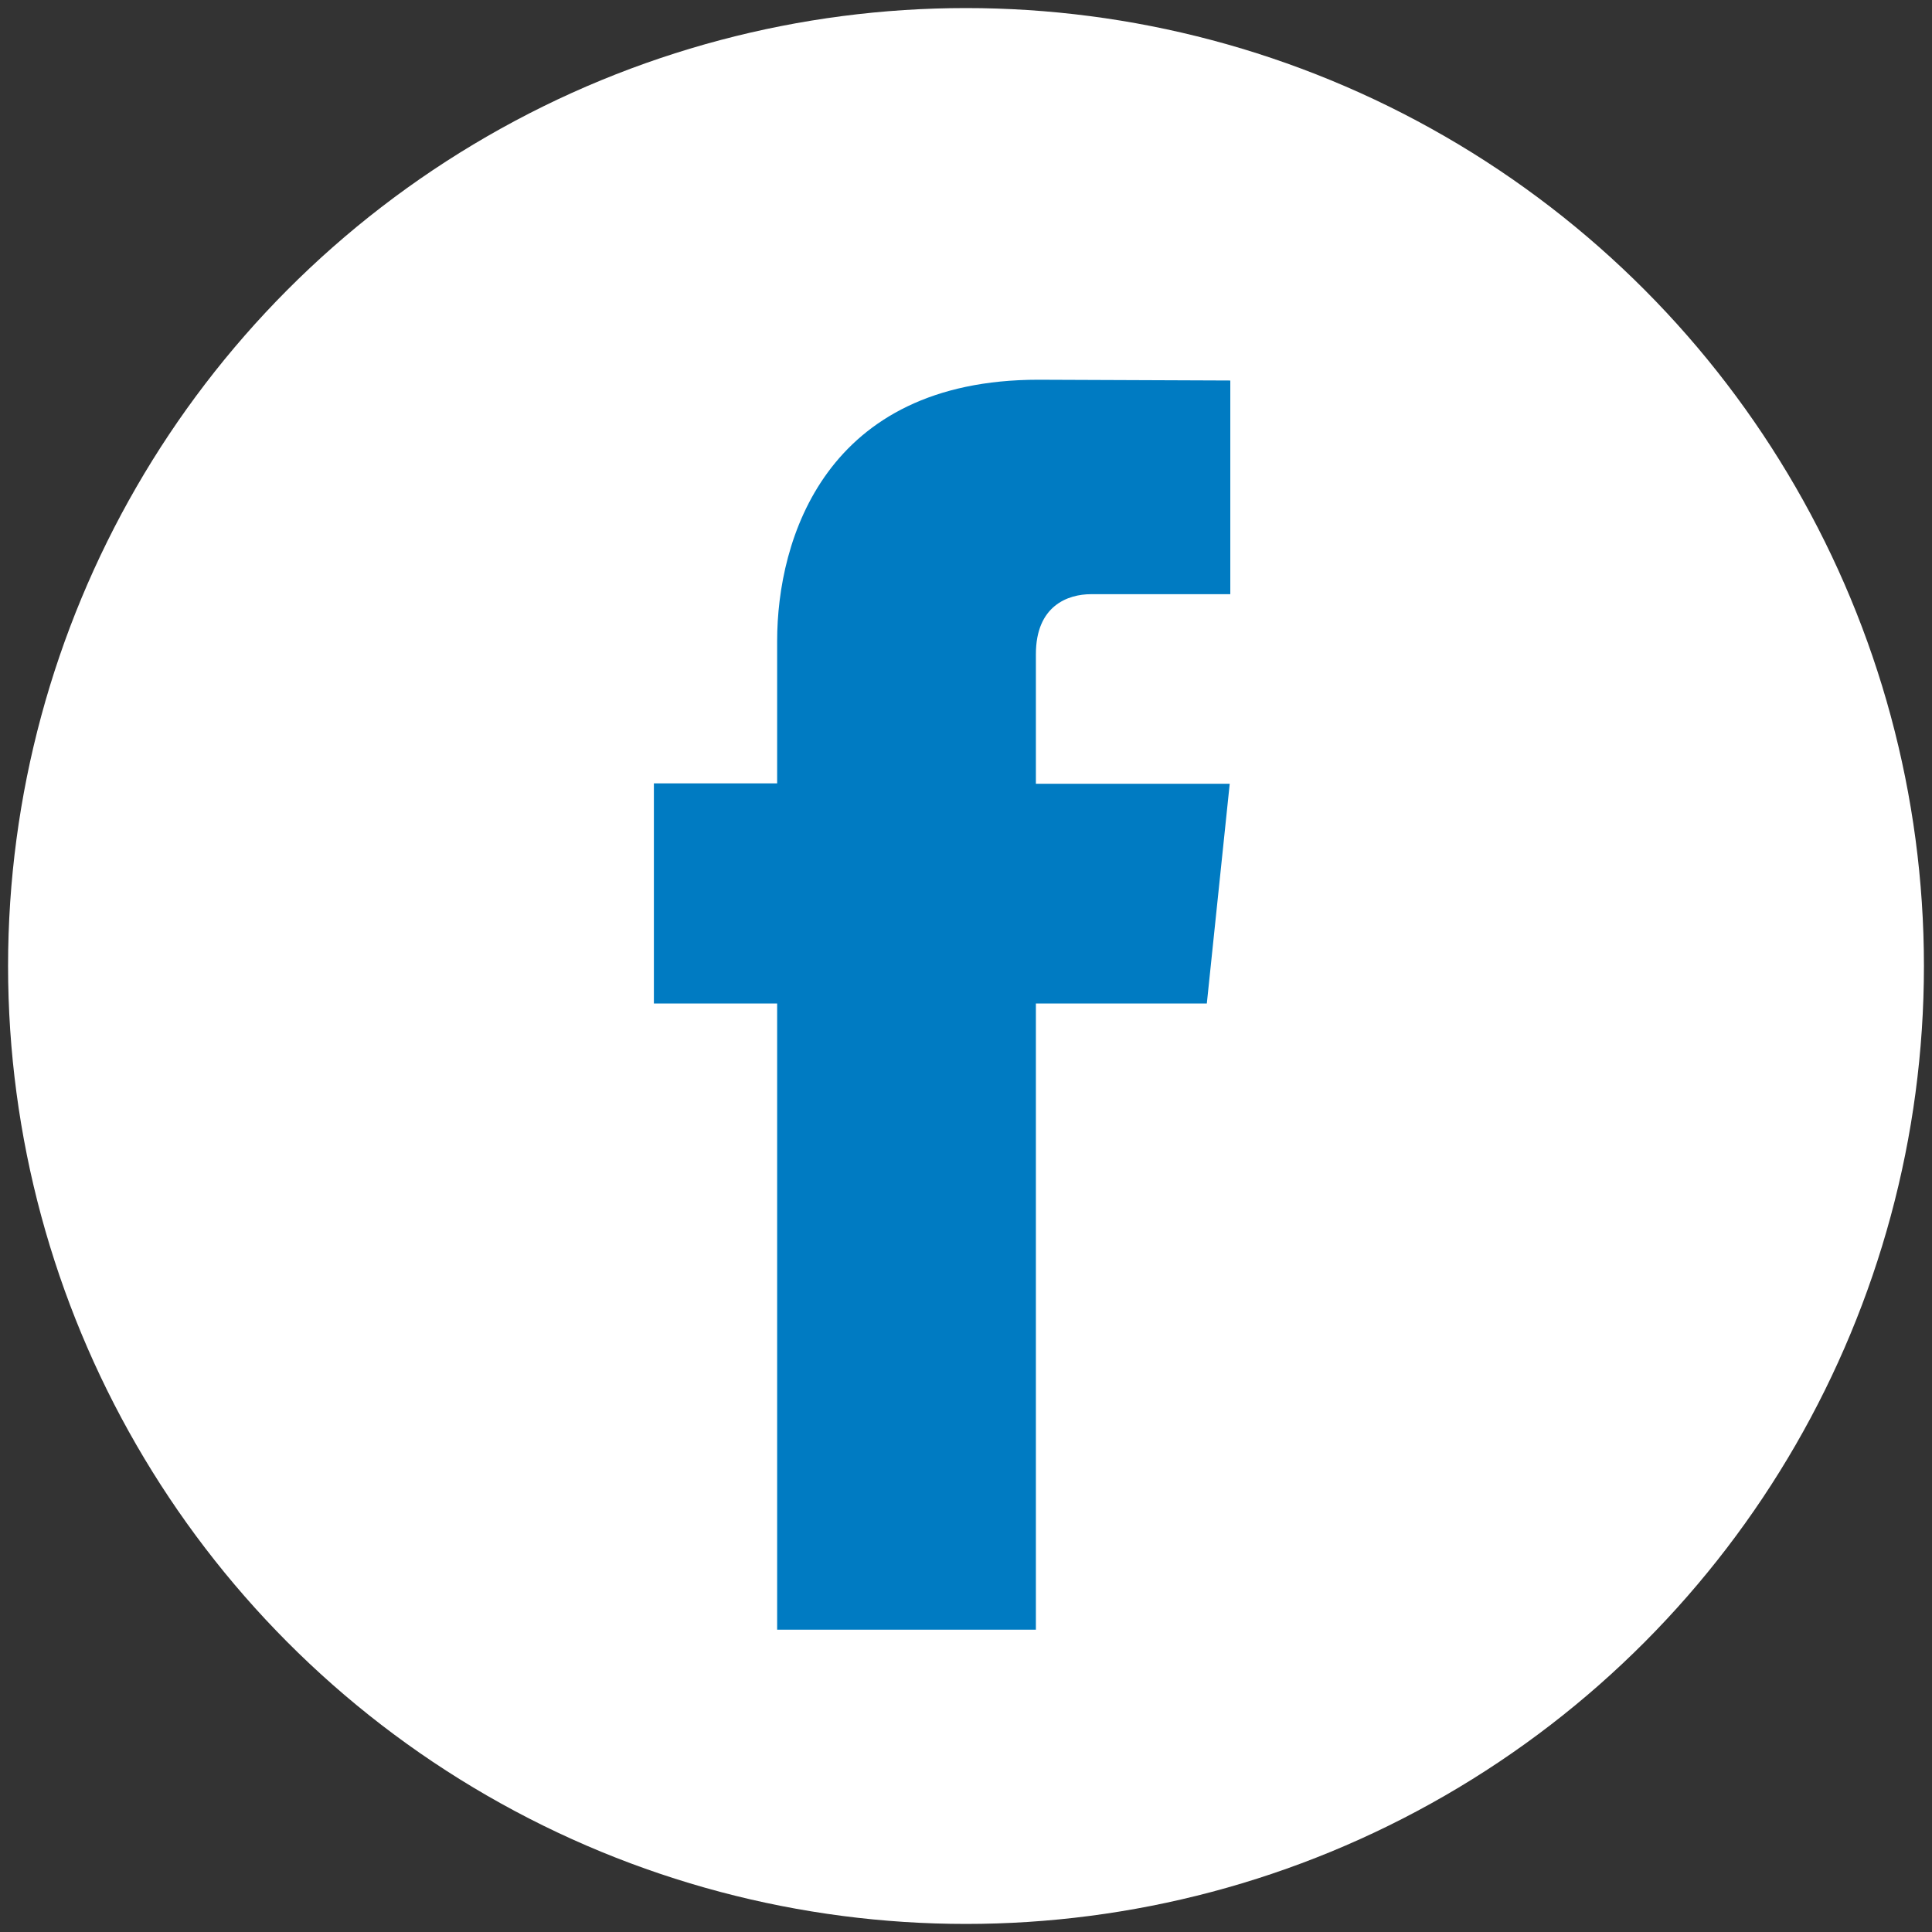<?xml version="1.0" encoding="utf-8"?>
<!-- Generator: Adobe Illustrator 15.0.0, SVG Export Plug-In . SVG Version: 6.00 Build 0)  -->
<!DOCTYPE svg PUBLIC "-//W3C//DTD SVG 1.1//EN" "http://www.w3.org/Graphics/SVG/1.1/DTD/svg11.dtd">
<svg version="1.1" id="Layer_1" xmlns="http://www.w3.org/2000/svg" xmlns:xlink="http://www.w3.org/1999/xlink" x="0px" y="0px"
	 width="40px" height="40px" viewBox="0 0 40 40" enable-background="new 0 0 40 40" xml:space="preserve">
<rect x="0" y="0" width="40" height="40" fill="#333333" stroke="none"/>
<g>
	<circle fill="#FFFFFF" cx="20" cy="20" r="19.833"/>
	<path fill="#007BC2" d="M24.986,20.777h-3.539v12.964H16.09V20.777h-2.552v-4.558h2.552v-2.948c0-2.108,1-5.409,5.408-5.409
		l3.974,0.016v4.424h-2.883c-0.477,0-1.142,0.235-1.142,1.243v2.682h4.013L24.986,20.777z"/>
</g>
</svg>
